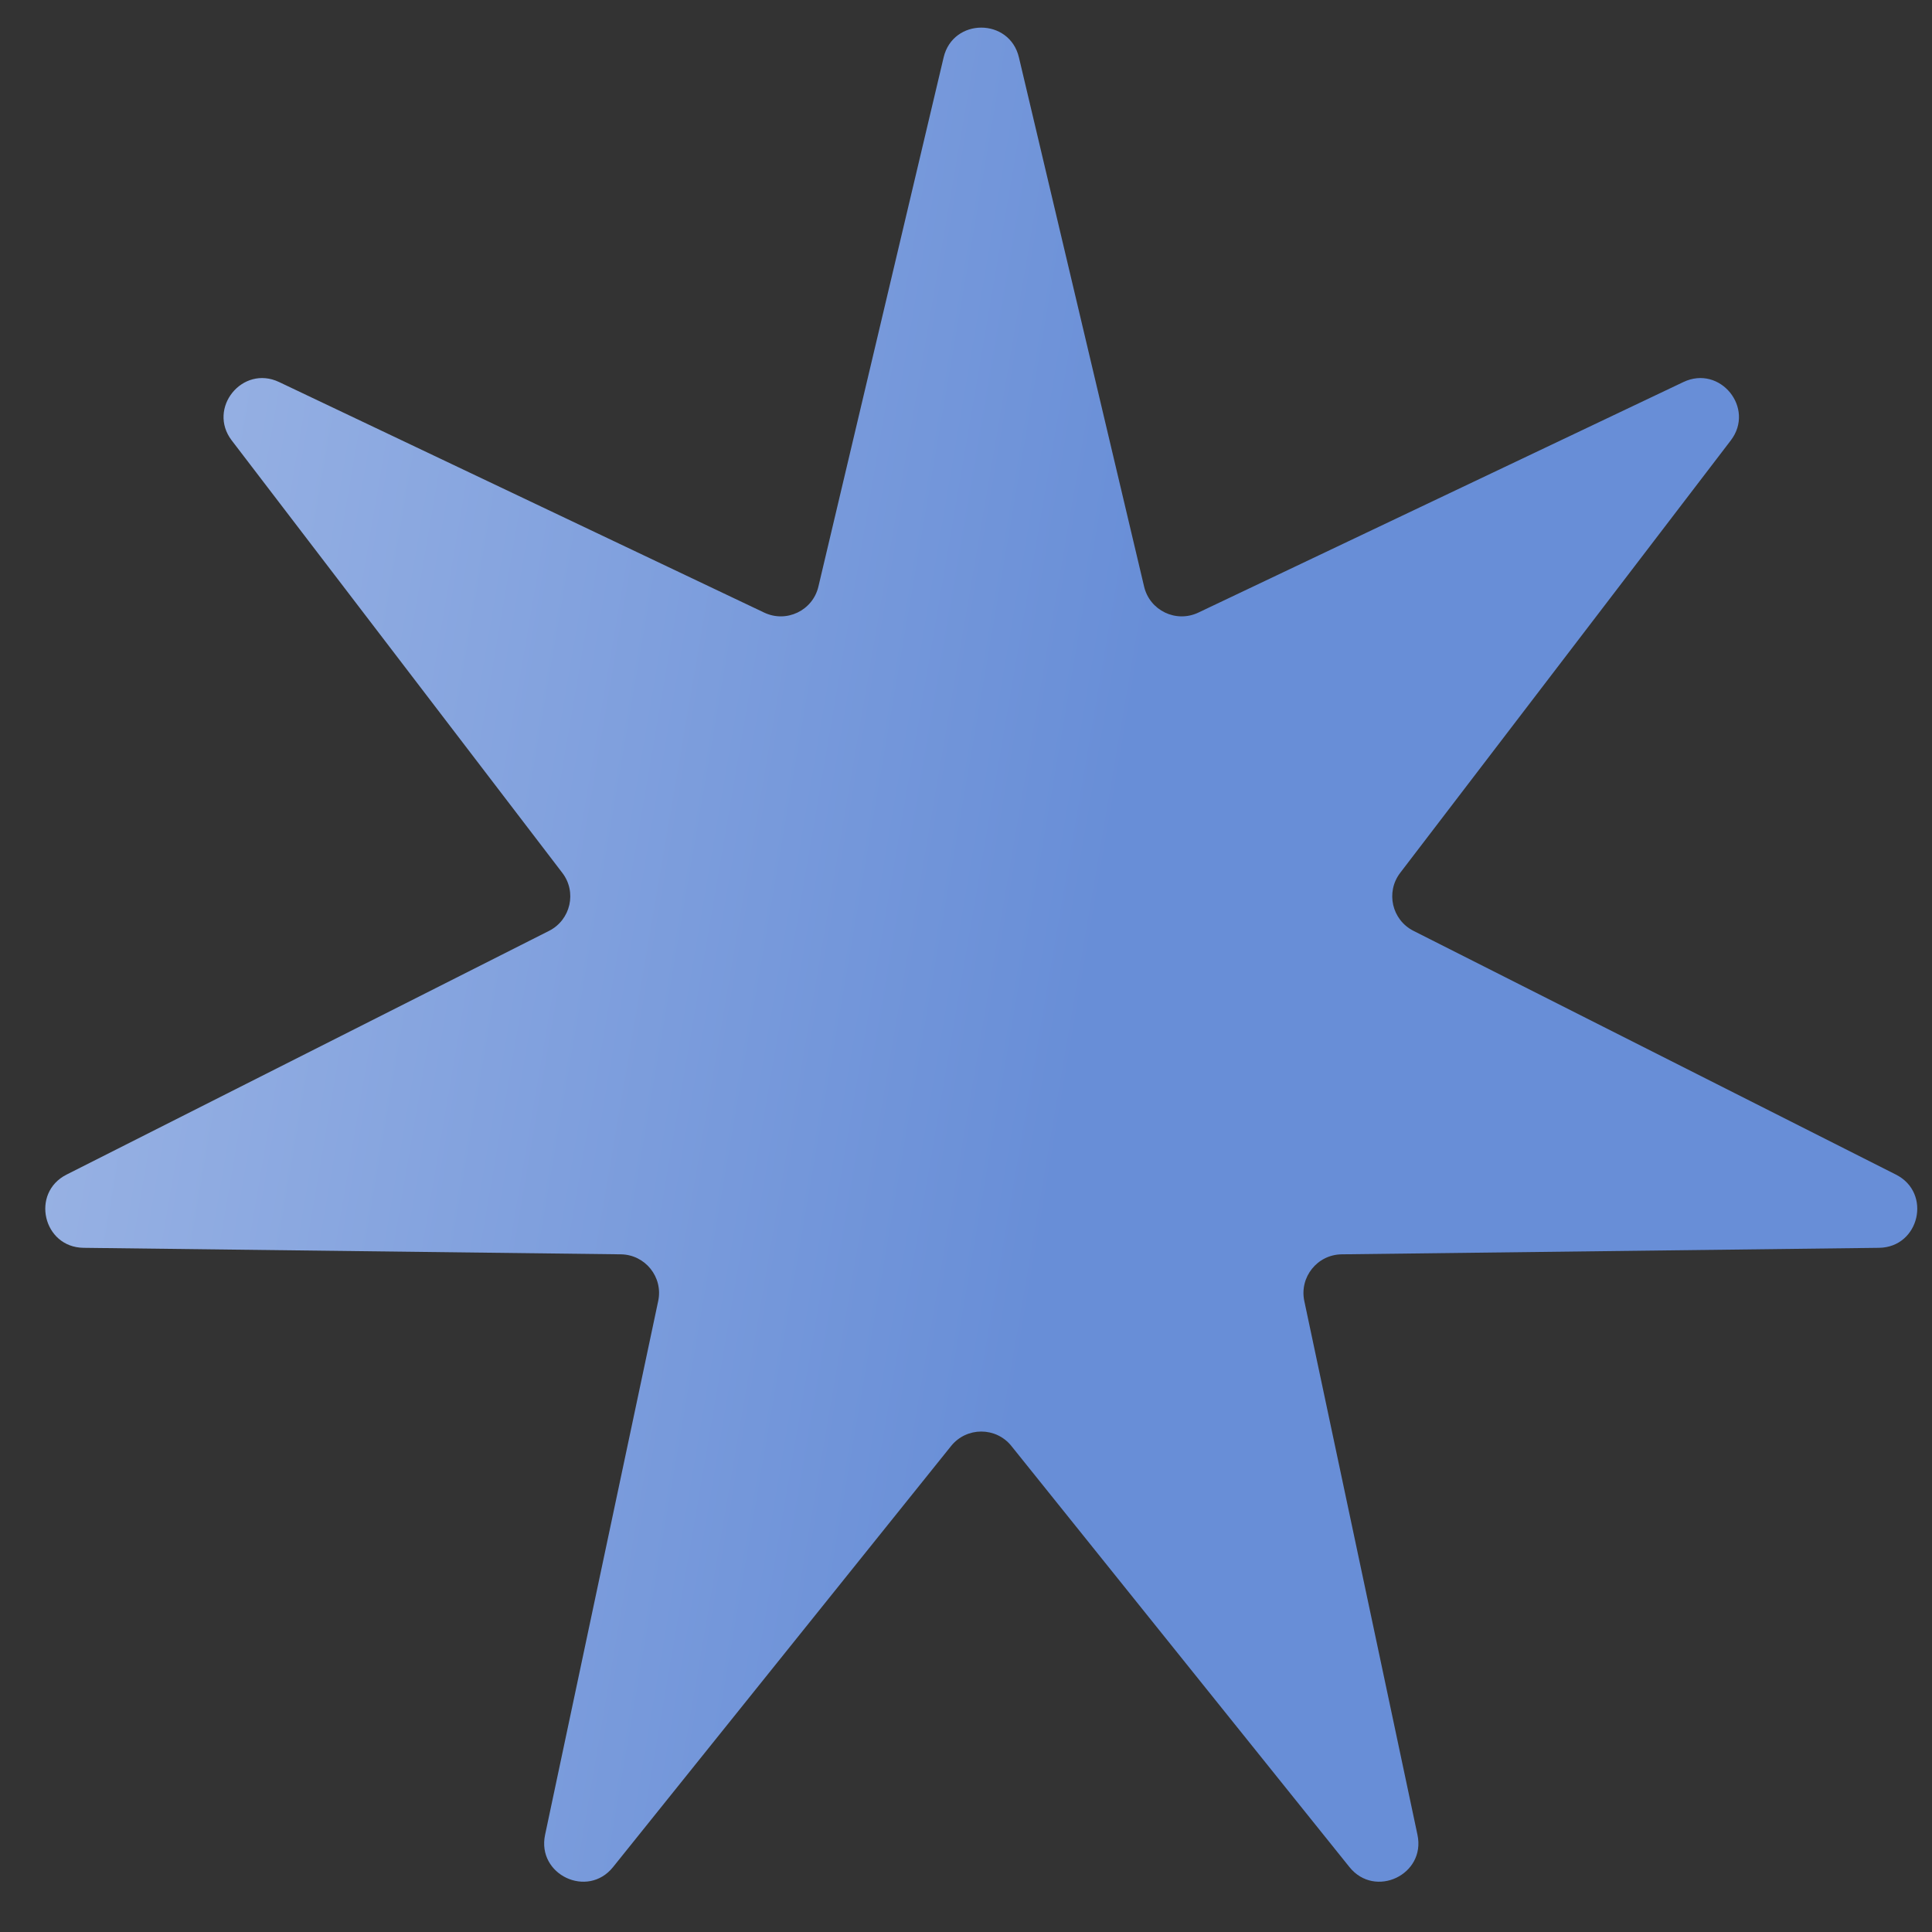 <?xml version="1.0" encoding="utf-8"?>
<svg xmlns="http://www.w3.org/2000/svg" fill="none" height="100%" overflow="visible" preserveAspectRatio="none" style="display: block;" viewBox="0 0 38 38" width="100%">
<rect x="0" y="0" width="38" height="38" fill="#333333" stroke="none"/>
<path d="M18.56 1.129C18.745 0.348 19.856 0.348 20.041 1.129L22.503 11.537C22.614 12.009 23.132 12.257 23.57 12.049L33.111 7.514C33.832 7.171 34.527 8.029 34.042 8.663L27.54 17.168C27.251 17.546 27.376 18.094 27.802 18.309L37.291 23.103C38.002 23.462 37.754 24.533 36.958 24.543L26.389 24.671C25.909 24.677 25.555 25.12 25.654 25.589L27.88 36.089C28.046 36.873 27.044 37.348 26.542 36.723L19.893 28.441C19.589 28.062 19.012 28.062 18.707 28.441L12.058 36.723C11.557 37.348 10.555 36.873 10.721 36.089L12.946 25.589C13.046 25.12 12.691 24.677 12.211 24.671L1.643 24.543C0.847 24.533 0.599 23.462 1.309 23.103L10.799 18.309C11.224 18.094 11.35 17.546 11.06 17.168L4.558 8.663C4.073 8.029 4.768 7.171 5.489 7.514L15.031 12.049C15.468 12.257 15.986 12.009 16.097 11.537L18.56 1.129Z" fill="url(#paint0_linear_0_635)" id="Star 2"/>
<defs>
<linearGradient gradientUnits="userSpaceOnUse" id="paint0_linear_0_635" x1="23.11" x2="-39.55" y1="9.749" y2="-0.984">
<stop stop-color="#688ED7"/>
<stop offset="1" stop-color="white"/>
</linearGradient>
</defs>
</svg>
